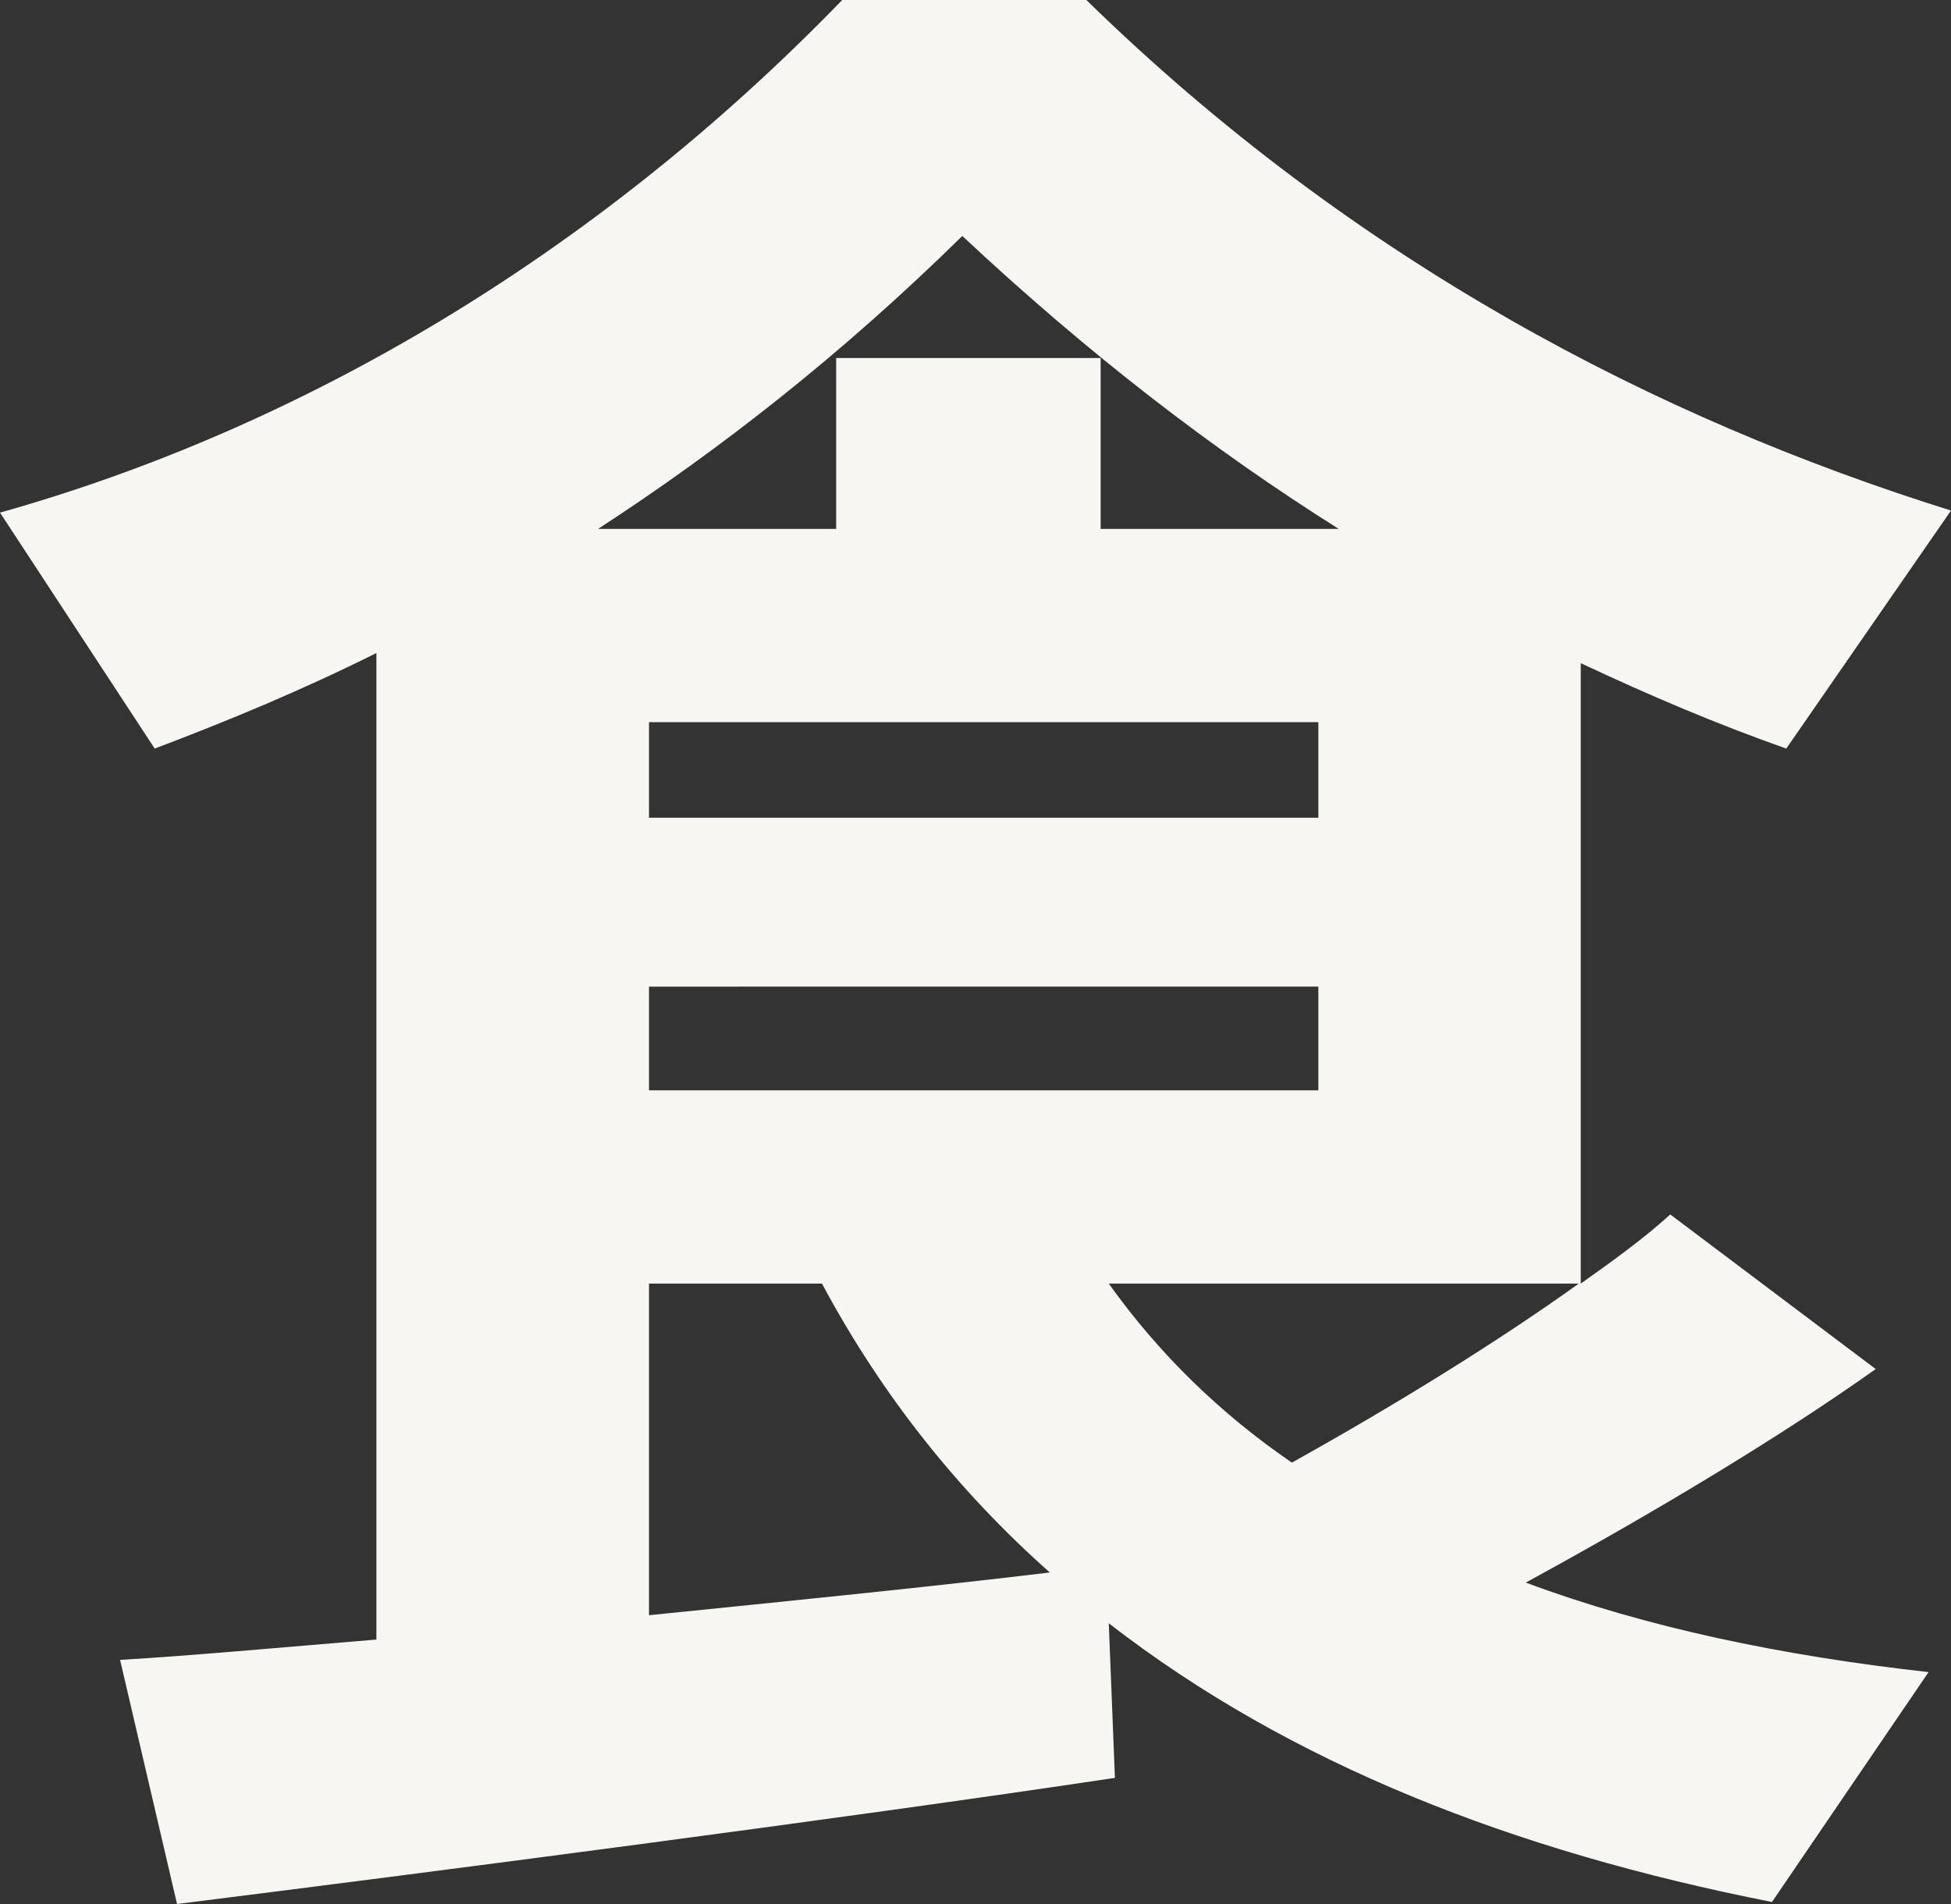 <?xml version="1.0" encoding="UTF-8"?><svg id="b" xmlns="http://www.w3.org/2000/svg" width="225.37" height="219.96" viewBox="0 0 225.37 219.96"><rect x="0" y="0" width="225.37" height="219.96" fill="#333333" stroke="none"/><g id="c"><path d="M43.48,189.41V75.44c-8.46,4.23-16.92,7.75-25.61,11.04L0,59.22C34.31,49.58,68.39,29.84,97.29,0h28.2c31.02,30.31,66.04,48.41,99.88,58.98l-19.03,27.5c-7.99-2.82-15.75-6.11-23.74-9.87v71.68c3.99-2.82,7.52-5.41,10.34-7.99l23.73,17.86c-10.57,7.52-24.91,16.21-40.42,24.67,13.86,5.17,29.61,8.46,46.53,10.34l-18.09,26.56c-29.85-5.88-55.7-15.98-76.61-32.2l.71,17.86c-31.26,4.7-80.14,11.04-108.34,14.57l-6.58-28.2c7.99-.47,18.33-1.41,29.61-2.35ZM74.97,61.1h21.62v-19.74h30.55v19.74h27.5c-14.57-9.17-28.91-20.21-43.48-33.84-13.86,13.63-27.97,24.67-42.07,33.84h5.88Zm77.32,33.37v-11.04H74.97v11.04h77.32Zm-77.32,19.51v11.98h77.32v-11.98H74.97Zm46.3,67.68c-10.34-9.17-19.27-20.21-26.32-33.37h-19.98v38.31c16.22-1.65,32.67-3.29,46.3-4.94Zm61.1-33.37h-54.29c5.88,8.23,12.93,15.04,21.15,20.68,12.22-6.81,23.97-14.1,33.14-20.68Z" style="fill:#f7f6f2;"/></g></svg>